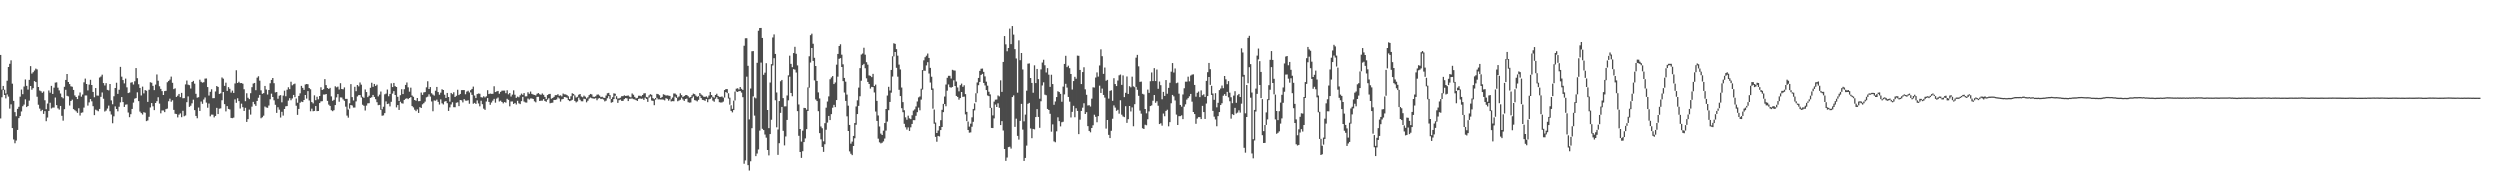 <?xml version="1.0" encoding="UTF-8"?>
<svg xmlns="http://www.w3.org/2000/svg" width="1920" height="150">
  <path d="M0 42.191h1v48.815H0zM1 68.838h1v5.869H1zM2 65.995h1v3.156H2zM3 68.918h1v4.024H3zM4 71.791h1v3.760H4zM5 62.005h1v10.472H5zM6 51.475h1v22.695H6zM7 48.989h1v34.422H7zM8 46.334h1v33.788H8zM9 64.251h1v34.117H9zM10 77.485h1v29.636H10zM11 86.113h1v23.917H11zM12 89.305h1v18.631H12zM13 83.635h1v16.152H13zM14 82.030h1v8.672H14zM15 74.246h1v14.886H15zM16 68.766h1v16.829H16zM17 72.321h1v9.275H17zM18 66.446h1v13.907H18zM19 61.040h1v15.228H19zM20 65.933h1v16.290H20zM21 68.829h1v12.590H21zM22 61.353h1v15.911H22zM23 50.814h1v15.247H23zM24 56.510h1v12.398H24zM25 55.474h1v12.200H25zM26 54.152h1v8.098H26zM27 52.696h1v10.343H27zM28 53.319h1v20.983H28zM29 66.814h1v13.643H29zM30 69.525h1v13.881H30zM31 70.078h1v15.274H31zM32 71.262h1v13.119H32zM33 70.237h1v17.219H33zM34 77.026h1v8.337H34zM35 83.877h1v9.225H35zM36 79.497h1v10.761H36zM37 69.461h1v15.716H37zM38 71.161h1v7.760H38zM39 65.926h1v17.354H39zM40 72.133h1v10.487H40zM41 67.321h1v15.289H41zM42 63.434h1v11.456H42zM43 63.247h1v17.471H43zM44 67.353h1v15.824H44zM45 69.432h1v14.741H45zM46 71.821h1v9.513H46zM47 74.610h1v14.301H47zM48 75.495h1v17.184H48zM49 66.657h1v17.210H49zM50 61.402h1v7.572H50zM51 56.839h1v16.720H51zM52 62.994h1v11.058H52zM53 64.568h1v16.478H53zM54 66.306h1v11.244H54zM55 66.637h1v9.889H55zM56 69.047h1v14.778H56zM57 73.267h1v11.349H57zM58 74.500h1v11.016H58zM59 76.091h1v10.607H59zM60 73.432h1v9.728H60zM61 71.035h1v17.706H61zM62 74.263h1v12.358H62zM63 72.594h1v13.731H63zM64 63.234h1v19.427H64zM65 60.377h1v12.919H65zM66 64.520h1v8.810H66zM67 69.438h1v11.673H67zM68 64.968h1v13.651H68zM69 61.299h1v14.783H69zM70 65.257h1v12.571H70zM71 70.600h1v10.945H71zM72 74.721h1v13.716H72zM73 67.654h1v16.567H73zM74 73.364h1v11.466H74zM75 73.465h1v11.985H75zM76 59.537h1v24.128H76zM77 58.799h1v15.569H77zM78 57.347h1v13.667H78zM79 63.794h1v12.011H79zM80 65.633h1v20.046H80zM81 63.871h1v21.076H81zM82 69.024h1v14.346H82zM83 69.422h1v11.696H83zM84 64.521h1v20.926H84zM85 77.105h1v10.834H85zM86 80.080h1v14.573H86zM87 73.946h1v15.379H87zM88 67.581h1v14.154H88zM89 63.524h1v20.207H89zM90 72.107h1v13.386H90zM91 68.904h1v13.045H91zM92 51.341h1v27.294H92zM93 58.881h1v15.643H93zM94 61.505h1v16.872H94zM95 64.035h1v18.090H95zM96 60.364h1v20.021H96zM97 67.084h1v13.106H97zM98 71.482h1v14.945H98zM99 71.017h1v18.979H99zM100 63.477h1v24.247H100zM101 63.154h1v20.514H101zM102 64.912h1v13.888H102zM103 62.411h1v13.354H103zM104 52.293h1v23.007H104zM105 60.079h1v10.813H105zM106 64.740h1v12.909H106zM107 67.556h1v18.157H107zM108 73.318h1v13.582H108zM109 66.514h1v21.434H109zM110 71.725h1v14.454H110zM111 69.155h1v17.420H111zM112 69.690h1v23.318H112zM113 78.218h1v14.286H113zM114 68.903h1v20.822H114zM115 63.190h1v19.341H115zM116 63.543h1v15.597H116zM117 65.942h1v15.735H117zM118 69.215h1v15.379H118zM119 64.980h1v14.138H119zM120 57.213h1v20.497H120zM121 62.025h1v12.690H121zM122 66.254h1v13.287H122zM123 68.275h1v18.757H123zM124 69.991h1v14.856H124zM125 72.937h1v11.913H125zM126 69.922h1v16.200H126zM127 69.756h1v14.044H127zM128 63.185h1v20.203H128zM129 62.170h1v15.605H129zM130 61.153h1v14.644H130zM131 58.855h1v19.285H131zM132 63.615h1v13.383H132zM133 68.463h1v15.909H133zM134 67.814h1v19.531H134zM135 74.459h1v13.135H135zM136 73.488h1v16.669H136zM137 72.136h1v15.907H137zM138 74.592h1v12.489H138zM139 71.343h1v18.680H139zM140 75.450h1v9.646H140zM141 75.341h1v13.955H141zM142 64.801h1v23.895H142zM143 61.848h1v16.666H143zM144 65.013h1v9.002H144zM145 65.453h1v16.624H145zM146 67.979h1v13.248H146zM147 62.957h1v16.408H147zM148 62.121h1v14.436H148zM149 64.280h1v20.319H149zM150 72.064h1v16.992H150zM151 75.012h1v15.829H151zM152 74.655h1v7.947H152zM153 61.208h1v23.981H153zM154 62.828h1v15.145H154zM155 63.472h1v16.252H155zM156 63.130h1v13.333H156zM157 60.352h1v14.484H157zM158 60.277h1v18.522H158zM159 66.857h1v15.905H159zM160 73.369h1v6.141H160zM161 70.480h1v18.856H161zM162 68.534h1v19.473H162zM163 75.442h1v12.603H163zM164 75.346h1v14.825H164zM165 70.254h1v18.776H165zM166 66.032h1v16.788H166zM167 66.775h1v20.813H167zM168 72.128h1v11.333H168zM169 71.697h1v11.536H169zM170 59.496h1v17.520H170zM171 60.408h1v10.273H171zM172 65.931h1v14.054H172zM173 63.485h1v22.065H173zM174 69.779h1v11.724H174zM175 66.932h1v16.718H175zM176 68.204h1v15.874H176zM177 71.129h1v19.457H177zM178 69.600h1v21.179H178zM179 71.390h1v18.942H179zM180 64.081h1v12.249H180zM181 53.953h1v25.011H181zM182 63.748h1v11.709H182zM183 62.791h1v14.888H183zM184 63.869h1v19.468H184zM185 63.727h1v15.879H185zM186 64.283h1v18.053H186zM187 68.552h1v16.655H187zM188 77.715h1v5.075H188zM189 71.634h1v22.028H189zM190 75.069h1v16.434H190zM191 76.123h1v8.055H191zM192 71.568h1v16.441H192zM193 66.973h1v14.938H193zM194 64.149h1v14.098H194zM195 63.671h1v16.343H195zM196 69.283h1v12.041H196zM197 59.662h1v17.880H197zM198 58.553h1v16.511H198zM199 61.934h1v10.988H199zM200 69.375h1v21.440H200zM201 72.052h1v18.008H201zM202 71.550h1v17.273H202zM203 66.016h1v15.828H203zM204 68.763h1v13.768H204zM205 72.622h1v10.187H205zM206 69.144h1v11.908H206zM207 63.940h1v12.273H207zM208 61.404h1v10.554H208zM209 59.900h1v14.587H209zM210 63.905h1v13.161H210zM211 70.956h1v9.523H211zM212 70.677h1v15.987H212zM213 75.806h1v6.597H213zM214 73.484h1v10.750H214zM215 73.045h1v17.228H215zM216 78.582h1v7.268H216zM217 73.418h1v15.375H217zM218 69.654h1v14.060H218zM219 73.934h1v7.708H219zM220 68.895h1v12.580H220zM221 67.021h1v10.245H221zM222 68.453h1v6.982H222zM223 62.766h1v14.221H223zM224 65.531h1v10.082H224zM225 64.719h1v8.206H225zM226 64.229h1v10.423H226zM227 75.638h1v5.541H227zM228 78.883h1v9.350H228zM229 73.662h1v9.977H229zM230 71.671h1v7.243H230zM231 65.946h1v12.082H231zM232 67.484h1v10.889H232zM233 69.024h1v7.756H233zM234 64.850h1v8.105H234zM235 64.516h1v11.185H235zM236 64.714h1v5.292H236zM237 67.613h1v9.569H237zM238 68.564h1v16.913H238zM239 78.400h1v5.037H239zM240 79.434h1v6.039H240zM241 73.225h1v11.956H241zM242 76.937h1v4.524H242zM243 74.313h1v11.051H243zM244 76.311h1v8.924H244zM245 73.727h1v5.450H245zM246 67.033h1v10.821H246zM247 69.112h1v8.599H247zM248 68.496h1v4.117H248zM249 60.768h1v11.883H249zM250 65.361h1v6.834H250zM251 67.582h1v9.886H251zM252 68.361h1v11.965H252zM253 67.491h1v13.856H253zM254 74.017h1v10.657H254zM255 77.435h1v7.990H255zM256 76.640h1v7.968H256zM257 66.259h1v14.412H257zM258 67.088h1v7.735H258zM259 66.519h1v5.733H259zM260 68.751h1v9.366H260zM261 63.892h1v10.909H261zM262 68.343h1v6.544H262zM263 68.598h1v7.755H263zM264 67.098h1v10.302H264zM265 75.930h1v5.988H265zM266 75.909h1v12.861H266zM267 84.142h1v6.246H267zM268 79.378h1v4.016H268zM269 64.610h1v16.021H269zM270 74.576h1v6.489H270zM271 77.154h1v5.495H271zM272 66.641h1v15.928H272zM273 70.032h1v7.827H273zM274 65.277h1v8.806H274zM275 66.375h1v6.676H275zM276 63.354h1v9.680H276zM277 65.022h1v9.901H277zM278 74.275h1v6.151H278zM279 75.127h1v6.119H279zM280 68.705h1v16.178H280zM281 70.724h1v10.354H281zM282 74.590h1v4.789H282zM283 73.477h1v5.761H283zM284 67.438h1v7.776H284zM285 63.549h1v11.158H285zM286 66.678h1v6.215H286zM287 64.483h1v9.941H287zM288 66.016h1v10.178H288zM289 65.017h1v13.487H289zM290 74.035h1v6.737H290zM291 72.636h1v7.901H291zM292 70.281h1v14.044H292zM293 83.934h1v4.970H293zM294 81.975h1v6.645H294zM295 72.442h1v14.440H295zM296 71.862h1v6.026H296zM297 68.779h1v11.162H297zM298 73.954h1v5.599H298zM299 72.125h1v9.589H299zM300 63.988h1v14.200H300zM301 66.844h1v5.047H301zM302 63.699h1v6.285H302zM303 66.191h1v6.746H303zM304 66.798h1v15.661H304zM305 74.360h1v6.333H305zM306 77.570h1v6.845H306zM307 73.114h1v5.024H307zM308 68.480h1v10.808H308zM309 72.237h1v7.324H309zM310 68.490h1v8.265H310zM311 65.244h1v10.632H311zM312 63.329h1v12.157H312zM313 67.047h1v9.063H313zM314 70.393h1v4.876H314zM315 67.343h1v7.267H315zM316 73.355h1v8.087H316zM317 74.366h1v8.117H317zM318 76.782h1v7.494H318zM319 77.385h1v7.976H319zM320 75.269h1v8.767H320zM321 77.715h1v9.020H321zM322 77.608h1v4.673H322zM323 71.091h1v11.878H323zM324 72.882h1v7.253H324zM325 70.944h1v8.326H325zM326 70.688h1v7.327H326zM327 67.046h1v7.723H327zM328 62.416h1v11.821H328zM329 68.348h1v4.102H329zM330 66.871h1v7.343H330zM331 71.631h1v6.275H331zM332 72.657h1v12.770H332zM333 73.427h1v3.705H333zM334 69.695h1v7.653H334zM335 66.790h1v9.692H335zM336 70.707h1v7.527H336zM337 72.767h1v7.503H337zM338 71.184h1v5.148H338zM339 68.561h1v10.810H339zM340 69.121h1v11.102H340zM341 72.763h1v5.245H341zM342 75.190h1v2.434H342zM343 71.357h1v7.910H343zM344 74.482h1v10.698H344zM345 78.102h1v4.365H345zM346 71.355h1v8.876H346zM347 72.322h1v6.200H347zM348 70.854h1v11.486H348zM349 74.506h1v7.890H349zM350 73.570h1v5.348H350zM351 68.922h1v9.671H351zM352 73.026h1v8.489H352zM353 72.165h1v4.642H353zM354 69.243h1v7.794H354zM355 69.171h1v9.476H355zM356 69.150h1v6.966H356zM357 72.390h1v4.882H357zM358 70.347h1v7.032H358zM359 69.661h1v7.339H359zM360 71.036h1v8.636H360zM361 69.276h1v1.679H361zM362 68.316h1v4.524H362zM363 66.527h1v13.135H363zM364 73.359h1v5.645H364zM365 75.310h1v4.527H365zM366 72.250h1v4.838H366zM367 71.804h1v7.674H367zM368 71.991h1v9.681H368zM369 74.674h1v2.668H369zM370 74.917h1v5.110H370zM371 73.930h1v9.519H371zM372 74.782h1v9.596H372zM373 73.982h1v3.969H373zM374 69.280h1v6.049H374zM375 72.224h1v6.066H375zM376 71.813h1v8.667H376zM377 72.115h1v6.645H377zM378 72.029h1v5.297H378zM379 66.262h1v9.666H379zM380 70.721h1v8.151H380zM381 70.203h1v5.504H381zM382 69.839h1v5.086H382zM383 72.013h1v5.911H383zM384 70.529h1v6.782H384zM385 69.623h1v8.726H385zM386 69.561h1v9.827H386zM387 69.582h1v8.830H387zM388 71.564h1v7.300H388zM389 69.341h1v6.513H389zM390 72.456h1v4.244H390zM391 71.424h1v10.247H391zM392 74.150h1v3.833H392zM393 72.631h1v5.300H393zM394 69.393h1v10.467H394zM395 72.731h1v6.298H395zM396 75.157h1v5.114H396zM397 74.194h1v3.224H397zM398 74.687h1v4.659H398zM399 73.197h1v6.799H399zM400 71.888h1v5.795H400zM401 72.830h1v1.580H401zM402 71.472h1v6.571H402zM403 74.058h1v4.615H403zM404 73.971h1v4.810H404zM405 70.856h1v4.832H405zM406 72.055h1v4.373H406zM407 70.306h1v5.327H407zM408 72.084h1v3.551H408zM409 72.621h1v3.425H409zM410 72.892h1v4.922H410zM411 73.337h1v5.234H411zM412 71.992h1v2.407H412zM413 71.480h1v2.855H413zM414 72.378h1v5.168H414zM415 72.806h1v4.526H415zM416 71.788h1v5.519H416zM417 72.799h1v3.360H417zM418 74.428h1v3.122H418zM419 76.089h1v2.083H419zM420 73.025h1v3.538H420zM421 72.288h1v3.162H421zM422 72.082h1v7.209H422zM423 75.802h1v3.199H423zM424 75.231h1v3.634H424zM425 74.376h1v2.373H425zM426 73.047h1v3.712H426zM427 73.080h1v3.318H427zM428 72.364h1v2.413H428zM429 73.599h1v2.067H429zM430 73.220h1v4.803H430zM431 74.009h1v2.283H431zM432 71.827h1v4.158H432zM433 72.442h1v2.056H433zM434 72.493h1v2.185H434zM435 73.078h1v2.008H435zM436 73.984h1v2.941H436zM437 76.007h1v1.658H437zM438 73.912h1v3.359H438zM439 71.647h1v4.997H439zM440 72.158h1v1.281H440zM441 73.277h1v4.254H441zM442 74.915h1v3.748H442zM443 74.350h1v3.600H443zM444 72.750h1v2.235H444zM445 72.199h1v4.406H445zM446 74.123h1v3.640H446zM447 74.677h1v3.147H447zM448 73.400h1v2.378H448zM449 74.257h1v1.874H449zM450 75.618h1v2.983H450zM451 74.762h1v2.624H451zM452 73.078h1v2.585H452zM453 72.157h1v2.749H453zM454 72.505h1v2.903H454zM455 74.301h1v1.363H455zM456 74.385h1v1.416H456zM457 73.921h1v1.502H457zM458 72.701h1v4.301H458zM459 72.569h1v3.095H459zM460 73.431h1v1.875H460zM461 74.601h1v1.503H461zM462 74.278h1v1.529H462zM463 74.996h1v1.455H463zM464 75.234h1v2.664H464zM465 73.368h1v3.949H465zM466 71.653h1v3.814H466zM467 71.304h1v2.504H467zM468 73.049h1v2.896H468zM469 76.043h1v2.816H469zM470 74.681h1v3.735H470zM471 71.658h1v4.418H471zM472 72.002h1v1.519H472zM473 73.882h1v2.325H473zM474 75.662h1v3.330H474zM475 75.500h1v1.463H475zM476 75.052h1v1.418H476zM477 73.891h1v3.620H477zM478 73.850h1v3.626H478zM479 73.208h1v2.936H479zM480 73.660h1v1.660H480zM481 73.507h1v2.089H481zM482 73.319h1v4.309H482zM483 74.219h1v1.651H483zM484 74.772h1v1.000H484zM485 71.766h1v3.874H485zM486 72.765h1v3.439H486zM487 74.376h1v2.010H487zM488 75.564h1v1.351H488zM489 75.145h1v2.374H489zM490 73.524h1v2.418H490zM491 73.511h1v2.037H491zM492 74.008h1v1.916H492zM493 72.938h1v2.741H493zM494 71.708h1v5.038H494zM495 71.581h1v3.416H495zM496 74.421h1v1.560H496zM497 74.797h1v3.434H497zM498 73.274h1v1.753H498zM499 72.370h1v1.714H499zM500 72.818h1v4.401H500zM501 75.358h1v2.109H501zM502 76.128h1v4.641H502zM503 75.273h1v1.246H503zM504 72.075h1v3.104H504zM505 72.326h1v3.990H505zM506 73.162h1v3.128H506zM507 75.239h1v1.202H507zM508 74.457h1v1.938H508zM509 72.415h1v4.143H509zM510 72.828h1v4.286H510zM511 73.343h1v2.090H511zM512 73.213h1v2.705H512zM513 73.414h1v3.916H513zM514 73.655h1v2.562H514zM515 76.214h1v1.708H515zM516 74.901h1v2.764H516zM517 71.796h1v5.974H517zM518 71.821h1v2.403H518zM519 72.760h1v2.476H519zM520 74.858h1v2.913H520zM521 74.068h1v3.148H521zM522 71.687h1v4.901H522zM523 73.053h1v1.970H523zM524 74.472h1v1.931H524zM525 73.796h1v3.717H525zM526 73.068h1v2.972H526zM527 72.941h1v2.739H527zM528 73.902h1v4.595H528zM529 74.983h1v3.888H529zM530 74.566h1v4.126H530zM531 73.095h1v2.340H531zM532 71.882h1v2.201H532zM533 72.311h1v4.572H533zM534 73.493h1v3.707H534zM535 74.368h1v3.495H535zM536 73.848h1v2.848H536zM537 71.414h1v2.238H537zM538 72.581h1v2.753H538zM539 73.342h1v3.333H539zM540 74.305h1v2.621H540zM541 74.413h1v3.059H541zM542 73.983h1v2.025H542zM543 74.952h1v3.552H543zM544 73.370h1v2.897H544zM545 70.669h1v5.200H545zM546 72.979h1v1.832H546zM547 74.365h1v2.897H547zM548 74.991h1v3.165H548zM549 72.941h1v2.863H549zM550 71.974h1v2.634H550zM551 73.652h1v2.498H551zM552 74.394h1v4.075H552zM553 74.388h1v4.356H553zM554 74.098h1v4.592H554zM555 74.940h1v3.067H555zM556 69.164h1v5.762H556zM557 68.389h1v2.335H557zM558 68.473h1v3.057H558zM559 71.632h1v4.027H559zM560 75.026h1v5.367H560zM561 80.833h1v4.385H561zM562 83.618h1v2.682H562zM563 77.290h1v7.243H563zM564 70.373h1v6.804H564zM565 68.088h1v2.134H565zM566 67.806h1v2.853H566zM567 68.699h1v1.315H567zM568 66.838h1v3.077H568zM569 68.190h1v2.922H569zM570 69.047h1v5.623H570zM571 35.127h1v90.640H571zM572 29.393h1v93.777H572zM573 29.314h1v29.573H573zM574 50.525h1v76.276H574zM575 91.695h1v39.249H575zM576 67.990h1v55.849H576zM577 39.359h1v59.090H577zM578 39.220h1v34.807H578zM579 74.792h1v13.985H579zM580 75.495h1v44.409H580zM581 48.221h1v69.696H581zM582 23.592h1v91.205H582zM583 21.516h1v78.768H583zM584 21.449h1v26.649H584zM585 29.115h1v69.790H585zM586 57.468h1v42.416H586zM587 55.828h1v47.490H587zM588 48.512h1v57.234H588zM589 84.503h1v30.679H589zM590 98.403h1v20.937H590zM591 63.387h1v39.562H591zM592 49.263h1v42.689H592zM593 28.797h1v21.497H593zM594 26.417h1v18.301H594zM595 41.416h1v35.609H595zM596 71.006h1v26.801H596zM597 99.434h1v19.498H597zM598 77.625h1v32.334H598zM599 62.433h1v24.256H599zM600 61.371h1v20.771H600zM601 75.347h1v25.110H601zM602 81.698h1v29.991H602zM603 81.641h1v23.161H603zM604 73.329h1v18.770H604zM605 57.833h1v19.224H605zM606 42.750h1v16.119H606zM607 49.060h1v22.368H607zM608 51.631h1v22.307H608zM609 40.745h1v12.329H609zM610 35.919h1v17.570H610zM611 41.332h1v14.365H611zM612 50.217h1v35.153H612zM613 80.254h1v24.052H613zM614 99.092h1v17.636H614zM615 108.742h1v12.488H615zM616 100.356h1v15.767H616zM617 82.822h1v26.282H617zM618 82.988h1v23.316H618zM619 84.248h1v14.924H619zM620 67.121h1v18.106H620zM621 43.229h1v24.074H621zM622 27.012h1v20.991H622zM623 25.858h1v11.007H623zM624 33.609h1v13.193H624zM625 44.402h1v17.360H625zM626 50.698h1v25.670H626zM627 62.178h1v15.425H627zM628 70.965h1v14.420H628zM629 75.631h1v26.615H629zM630 97.143h1v9.864H630zM631 98.496h1v14.330H631zM632 108.523h1v8.115H632zM633 94.633h1v16.180H633zM634 82.698h1v16.929H634zM635 77.969h1v16.203H635zM636 74.044h1v15.016H636zM637 60.884h1v31.349H637zM638 59.487h1v28.157H638zM639 58.417h1v24.304H639zM640 64.550h1v16.012H640zM641 63.312h1v18.963H641zM642 49.670h1v27.169H642zM643 41.424h1v17.448H643zM644 35.351h1v9.824H644zM645 33.980h1v10.644H645zM646 41.992h1v9.464H646zM647 49.416h1v12.919H647zM648 59.852h1v11.209H648zM649 62.745h1v14.764H649zM650 72.647h1v16.674H650zM651 81.132h1v19.485H651zM652 95.964h1v20.330H652zM653 110.315h1v7.752H653zM654 108.770h1v10.388H654zM655 104.397h1v7.756H655zM656 94.507h1v11.687H656zM657 81.786h1v14.014H657zM658 77.044h1v10.561H658zM659 67.253h1v14.060H659zM660 52.338h1v21.588H660zM661 41.870h1v20.143H661zM662 41.095h1v8.906H662zM663 36.649h1v12.376H663zM664 42.007h1v10.404H664zM665 47.783h1v12.364H665zM666 49.646h1v13.254H666zM667 57.921h1v6.604H667zM668 58.257h1v9.783H668zM669 59.236h1v7.479H669zM670 56.749h1v10.150H670zM671 66.077h1v4.928H671zM672 64.994h1v20.638H672zM673 77.488h1v15.398H673zM674 88.659h1v17.815H674zM675 97.109h1v12.225H675zM676 102.630h1v7.492H676zM677 103.658h1v5.974H677zM678 100.371h1v8.242H678zM679 94.510h1v11.905H679zM680 83.696h1v16.624H680zM681 73.355h1v20.043H681zM682 66.683h1v17.952H682zM683 69.541h1v8.749H683zM684 53.712h1v17.434H684zM685 43.195h1v15.575H685zM686 33.227h1v10.101H686zM687 33.701h1v6.242H687zM688 37.710h1v14.353H688zM689 42.757h1v16.111H689zM690 49.625h1v19.366H690zM691 53.358h1v20.398H691zM692 67.221h1v15.892H692zM693 78.423h1v7.769H693zM694 84.674h1v10.396H694zM695 90.088h1v7.654H695zM696 91.978h1v7.555H696zM697 88.852h1v8.995H697zM698 90.862h1v9.700H698zM699 91.499h1v6.294H699zM700 88.544h1v6.629H700zM701 84.926h1v7.342H701zM702 84.015h1v8.312H702zM703 81.743h1v7.168H703zM704 77.924h1v8.244H704zM705 74.824h1v7.819H705zM706 74.080h1v10.642H706zM707 68.134h1v8.374H707zM708 53.821h1v14.936H708zM709 46.360h1v7.853H709zM710 43.919h1v10.466H710zM711 42.761h1v7.468H711zM712 41.112h1v6.671H712zM713 44.478h1v11.984H713zM714 52.108h1v11.276H714zM715 58.919h1v10.079H715zM716 67.943h1v15.535H716zM717 84.124h1v10.913H717zM718 94.119h1v10.999H718zM719 102.130h1v6.708H719zM720 100.258h1v4.150H720zM721 96.839h1v7.966H721zM722 92.328h1v7.583H722zM723 84.315h1v13.246H723zM724 79.751h1v6.386H724zM725 74.129h1v5.782H725zM726 64.928h1v16.687H726zM727 59.731h1v9.884H727zM728 58.236h1v6.611H728zM729 58.229h1v8.735H729zM730 60.327h1v7.001H730zM731 53.632h1v13.129H731zM732 54.077h1v7.642H732zM733 54.228h1v11.797H733zM734 62.637h1v11.020H734zM735 67.167h1v7.284H735zM736 70.166h1v6.366H736zM737 65.413h1v9.905H737zM738 64.231h1v6.408H738zM739 66.663h1v7.724H739zM740 65.470h1v8.699H740zM741 72.283h1v15.579H741zM742 85.914h1v7.102H742zM743 93.361h1v6.461H743zM744 97.245h1v4.669H744zM745 94.997h1v6.665H745zM746 90.105h1v7.232H746zM747 83.649h1v9.898H747zM748 79.421h1v5.360H748zM749 71.641h1v6.870H749zM750 63.317h1v8.335H750zM751 59.866h1v5.551H751zM752 54.410h1v8.528H752zM753 52.765h1v4.793H753zM754 52.626h1v4.116H754zM755 55.182h1v8.525H755zM756 58.664h1v6.975H756zM757 62.713h1v6.453H757zM758 65.805h1v7.512H758zM759 70.457h1v3.365H759zM760 72.516h1v10.356H760zM761 82.794h1v15.459H761zM762 88.648h1v9.688H762zM763 78.020h1v12.926H763zM764 76.558h1v3.718H764zM765 76.433h1v5.749H765zM766 73.320h1v6.037H766zM767 74.045h1v8.746H767zM768 61.693h1v34.348H768zM769 70.562h1v22.473H769zM770 47.566h1v52.684H770zM771 27.682h1v86.767H771zM772 34.064h1v89.457H772zM773 39.371h1v81.640H773zM774 36.841h1v76.180H774zM775 21.960h1v90.717H775zM776 33.883h1v80.250H776zM777 20.043h1v54.487H777zM778 26.583h1v46.661H778zM779 37.711h1v59.745H779zM780 44.885h1v46.245H780zM781 71.185h1v33.154H781zM782 30.986h1v76.228H782zM783 46.223h1v46.602H783zM784 40.708h1v39.076H784zM785 53.368h1v46.172H785zM786 93.175h1v30.429H786zM787 88.026h1v33.248H787zM788 69.631h1v42.208H788zM789 48.888h1v30.856H789zM790 48.690h1v30.295H790zM791 59.911h1v38.742H791zM792 63.717h1v42.421H792zM793 71.206h1v27.835H793zM794 50.179h1v49.200H794zM795 63.787h1v26.142H795zM796 52.935h1v30.902H796zM797 60.778h1v29.015H797zM798 75.846h1v22.298H798zM799 53.305h1v24.475H799zM800 48.048h1v17.613H800zM801 45.863h1v17.354H801zM802 50.129h1v22.553H802zM803 55.656h1v17.492H803zM804 52.315h1v31.343H804zM805 57.332h1v27.161H805zM806 66.738h1v20.666H806zM807 57.405h1v43.722H807zM808 64.539h1v31.011H808zM809 80.476h1v28.139H809zM810 77.916h1v31.345H810zM811 74.565h1v26.307H811zM812 70.081h1v20.016H812zM813 70.729h1v22.308H813zM814 72.085h1v24.972H814zM815 78.126h1v15.795H815zM816 66.509h1v26.959H816zM817 49.115h1v23.370H817zM818 42.862h1v21.474H818zM819 51.578h1v15.713H819zM820 50.439h1v23.987H820zM821 52.355h1v25.700H821zM822 56.811h1v33.418H822zM823 68.761h1v17.128H823zM824 62.237h1v18.999H824zM825 59.004h1v31.045H825zM826 60.466h1v22.675H826zM827 42.687h1v42.528H827zM828 42.851h1v60.159H828zM829 53.734h1v38.151H829zM830 64.568h1v20.608H830zM831 55.369h1v27.298H831zM832 51.658h1v27.661H832zM833 68.597h1v18.936H833zM834 72.809h1v13.370H834zM835 80.988h1v15.893H835zM836 80.793h1v19.744H836zM837 81.840h1v19.815H837zM838 75.790h1v22.496H838zM839 67.047h1v29.167H839zM840 67.201h1v20.899H840zM841 59.571h1v30.108H841zM842 55.625h1v38.289H842zM843 58.812h1v30.384H843zM844 50.272h1v15.529H844zM845 37.901h1v33.497H845zM846 43.140h1v24.896H846zM847 56.705h1v16.190H847zM848 51.859h1v23.105H848zM849 62.025h1v36.720H849zM850 61.329h1v30.848H850zM851 75.744h1v27.812H851zM852 69.810h1v36.224H852zM853 69.331h1v31.116H853zM854 77.417h1v13.779H854zM855 60.075h1v20.862H855zM856 64.574h1v18.055H856zM857 66.114h1v18.983H857zM858 61.825h1v22.508H858zM859 57.858h1v29.422H859zM860 57.244h1v19.750H860zM861 65.176h1v22.872H861zM862 57.919h1v31.508H862zM863 74.584h1v15.371H863zM864 71.270h1v10.315H864zM865 58.747h1v35.633H865zM866 72.138h1v19.407H866zM867 66.224h1v15.182H867zM868 67.066h1v18.557H868zM869 58.899h1v23.597H869zM870 66.330h1v30.624H870zM871 66.957h1v13.075H871zM872 44.312h1v22.384H872zM873 42.157h1v26.802H873zM874 50.955h1v22.638H874zM875 62.874h1v22.069H875zM876 62.683h1v24.612H876zM877 72.038h1v26.477H877zM878 72.560h1v26.492H878zM879 83.706h1v12.081H879zM880 87.015h1v9.197H880zM881 68.794h1v22.786H881zM882 71.311h1v14.246H882zM883 62.400h1v19.046H883zM884 55.649h1v25.288H884zM885 62.235h1v15.115H885zM886 52.348h1v20.638H886zM887 62.241h1v16.702H887zM888 53.403h1v24.379H888zM889 68.199h1v12.991H889zM890 62.625h1v32.660H890zM891 65.443h1v29.249H891zM892 76.219h1v20.276H892zM893 70.565h1v16.616H893zM894 73.661h1v15.647H894zM895 61.479h1v23.697H895zM896 71.996h1v12.298H896zM897 67.490h1v29.556H897zM898 63.519h1v30.269H898zM899 55.046h1v24.258H899zM900 48.414h1v24.490H900zM901 55.713h1v18.311H901zM902 52.599h1v24.570H902zM903 63.907h1v24.102H903zM904 63.450h1v32.569H904zM905 71.933h1v17.300H905zM906 80.588h1v8.608H906zM907 81.899h1v6.652H907zM908 72.546h1v18.958H908zM909 67.808h1v14.117H909zM910 62.745h1v17.395H910zM911 62.714h1v13.768H911zM912 58.883h1v16.482H912zM913 62.456h1v11.526H913zM914 58.000h1v14.128H914zM915 57.287h1v20.795H915zM916 57.078h1v28.916H916zM917 65.205h1v22.418H917zM918 74.226h1v20.848H918zM919 71.280h1v19.801H919zM920 70.308h1v19.625H920zM921 74.619h1v15.329H921zM922 69.421h1v22.019H922zM923 73.165h1v8.131H923zM924 72.423h1v13.652H924zM925 74.457h1v16.866H925zM926 62.125h1v17.366H926zM927 55.424h1v18.330H927zM928 48.353h1v10.792H928zM929 53.164h1v12.026H929zM930 65.907h1v6.997H930zM931 71.846h1v13.295H931zM932 76.633h1v12.951H932zM933 71.585h1v20.184H933zM934 82.434h1v14.551H934zM935 78.947h1v10.222H935zM936 69.214h1v16.869H936zM937 67.987h1v12.679H937zM938 65.679h1v13.621H938zM939 67.758h1v5.762H939zM940 58.386h1v13.928H940zM941 60.937h1v12.747H941zM942 64.662h1v5.885H942zM943 62.286h1v12.490H943zM944 71.157h1v6.631H944zM945 74.717h1v16.429H945zM946 79.255h1v8.474H946zM947 73.420h1v14.945H947zM948 70.039h1v12.797H948zM949 78.953h1v8.178H949zM950 73.166h1v13.319H950zM951 72.160h1v12.568H951zM952 74.514h1v11.981H952zM953 37.142h1v42.458H953zM954 40.300h1v18.601H954zM955 57.494h1v56.019H955zM956 87.034h1v30.206H956zM957 65.302h1v24.544H957zM958 29.101h1v34.848H958zM959 27.472h1v24.154H959zM960 49.231h1v25.796H960zM961 71.055h1v46.809H961zM962 106.928h1v14.657H962zM963 84.451h1v23.422H963zM964 68.057h1v17.626H964zM965 42.705h1v29.380H965zM966 37.273h1v8.342H966zM967 46.947h1v18.326H967zM968 55.245h1v20.115H968zM969 76.153h1v27.672H969zM970 100.733h1v9.066H970zM971 95.997h1v13.748H971zM972 86.333h1v9.620H972zM973 76.169h1v15.512H973zM974 65.430h1v11.479H974zM975 45.906h1v23.010H975zM976 39.196h1v12.366H976zM977 46.044h1v17.686H977zM978 60.539h1v11.927H978zM979 72.644h1v19.062H979zM980 85.266h1v17.509H980zM981 92.286h1v9.698H981zM982 85.393h1v15.468H982zM983 78.820h1v16.124H983zM984 72.800h1v18.141H984zM985 67.167h1v11.786H985zM986 48.762h1v21.694H986zM987 43.423h1v13.873H987zM988 43.020h1v14.178H988zM989 50.103h1v10.307H989zM990 47.580h1v15.906H990zM991 53.619h1v6.499H991zM992 58.140h1v13.456H992zM993 63.597h1v19.501H993zM994 79.769h1v14.715H994zM995 91.722h1v19.090H995zM996 103.883h1v7.911H996zM997 99.345h1v11.979H997zM998 89.721h1v12.057H998zM999 86.978h1v12.178H999zM1000 87.237h1v13.770H1000zM1001 74.476h1v21.524H1001zM1002 63.018h1v12.215H1002zM1003 44.710h1v19.701H1003zM1004 36.052h1v11.770H1004zM1005 37.948h1v5.598H1005zM1006 38.966h1v13.389H1006zM1007 47.336h1v13.284H1007zM1008 59.115h1v9.105H1008zM1009 57.440h1v9.247H1009zM1010 54.236h1v14.329H1010zM1011 61.069h1v13.694H1011zM1012 73.383h1v12.827H1012zM1013 85.843h1v20.878H1013zM1014 106.636h1v12.412H1014zM1015 111.924h1v6.577H1015zM1016 105.685h1v5.367H1016zM1017 91.158h1v15.529H1017zM1018 79.376h1v15.545H1018zM1019 76.219h1v9.255H1019zM1020 65.663h1v19.820H1020zM1021 53.330h1v20.455H1021zM1022 44.295h1v16.806H1022zM1023 38.736h1v8.938H1023zM1024 34.405h1v8.257H1024zM1025 35.616h1v8.554H1025zM1026 42.694h1v8.380H1026zM1027 51.925h1v16.946H1027zM1028 66.430h1v8.671H1028zM1029 72.642h1v4.378H1029zM1030 73.686h1v10.073H1030zM1031 78.312h1v16.932H1031zM1032 87.227h1v13.189H1032zM1033 95.945h1v6.024H1033zM1034 98.617h1v13.481H1034zM1035 105.694h1v4.512H1035zM1036 94.238h1v14.747H1036zM1037 83.311h1v11.623H1037zM1038 81.971h1v5.899H1038zM1039 76.407h1v6.836H1039zM1040 71.146h1v8.534H1040zM1041 70.243h1v11.416H1041zM1042 64.754h1v11.301H1042zM1043 63.886h1v9.521H1043zM1044 54.865h1v12.791H1044zM1045 41.962h1v12.748H1045zM1046 36.902h1v11.151H1046zM1047 40.257h1v7.167H1047zM1048 42.226h1v8.370H1048zM1049 46.347h1v10.065H1049zM1050 53.270h1v10.627H1050zM1051 61.023h1v11.558H1051zM1052 65.476h1v12.102H1052zM1053 67.113h1v18.166H1053zM1054 82.421h1v20.217H1054zM1055 103.756h1v9.368H1055zM1056 112.031h1v7.808H1056zM1057 105.853h1v7.335H1057zM1058 98.392h1v9.065H1058zM1059 91.849h1v12.525H1059zM1060 89.812h1v5.574H1060zM1061 83.996h1v7.777H1061zM1062 83.812h1v6.433H1062zM1063 74.086h1v13.058H1063zM1064 53.669h1v19.842H1064zM1065 36.846h1v15.670H1065zM1066 32.531h1v8.494H1066zM1067 32.973h1v9.207H1067zM1068 39.870h1v13.722H1068zM1069 47.722h1v11.473H1069zM1070 52.221h1v11.626H1070zM1071 61.018h1v3.796H1071zM1072 62.797h1v4.987H1072zM1073 65.109h1v4.067H1073zM1074 69.018h1v13.208H1074zM1075 82.159h1v9.243H1075zM1076 83.127h1v9.061H1076zM1077 86.912h1v9.108H1077zM1078 96.344h1v4.640H1078zM1079 98.157h1v5.839H1079zM1080 90.301h1v13.316H1080zM1081 90.472h1v7.460H1081zM1082 92.820h1v10.188H1082zM1083 96.107h1v5.807H1083zM1084 85.944h1v11.626H1084zM1085 76.057h1v12.191H1085zM1086 72.626h1v8.425H1086zM1087 55.596h1v18.873H1087zM1088 52.560h1v7.848H1088zM1089 50.067h1v3.971H1089zM1090 50.484h1v3.006H1090zM1091 40.103h1v12.411H1091zM1092 39.148h1v1.938H1092zM1093 40.274h1v14.738H1093zM1094 51.933h1v7.063H1094zM1095 59.740h1v6.541H1095zM1096 65.797h1v10.432H1096zM1097 75.999h1v18.882H1097zM1098 91.404h1v13.246H1098zM1099 103.838h1v4.413H1099zM1100 99.812h1v5.823H1100zM1101 94.885h1v8.357H1101zM1102 93.129h1v5.058H1102zM1103 84.750h1v8.714H1103zM1104 82.591h1v6.921H1104zM1105 77.930h1v8.224H1105zM1106 76.064h1v10.527H1106zM1107 71.599h1v4.433H1107zM1108 59.053h1v12.669H1108zM1109 61.598h1v5.776H1109zM1110 65.292h1v7.280H1110zM1111 66.193h1v5.854H1111zM1112 60.499h1v4.867H1112zM1113 56.861h1v6.557H1113zM1114 57.258h1v1.909H1114zM1115 50.527h1v8.557H1115zM1116 53.859h1v9.567H1116zM1117 62.909h1v8.786H1117zM1118 69.873h1v9.417H1118zM1119 67.351h1v2.053H1119zM1120 66.219h1v2.882H1120zM1121 68.710h1v7.704H1121zM1122 74.420h1v5.951H1122zM1123 78.434h1v9.860H1123zM1124 88.272h1v9.248H1124zM1125 97.469h1v5.957H1125zM1126 100.033h1v3.981H1126zM1127 92.313h1v9.949H1127zM1128 87.127h1v4.986H1128zM1129 79.565h1v9.979H1129zM1130 75.658h1v8.383H1130zM1131 65.401h1v10.900H1131zM1132 58.668h1v9.323H1132zM1133 57.798h1v6.244H1133zM1134 53.465h1v7.704H1134zM1135 51.860h1v3.044H1135zM1136 49.105h1v7.791H1136zM1137 57.064h1v8.920H1137zM1138 64.783h1v5.929H1138zM1139 68.709h1v5.723H1139zM1140 68.474h1v9.836H1140zM1141 74.981h1v5.495H1141zM1142 78.149h1v3.623H1142zM1143 73.340h1v5.768H1143zM1144 73.015h1v12.302H1144zM1145 84.768h1v15.188H1145zM1146 94.899h1v13.682H1146zM1147 90.167h1v6.127H1147zM1148 68.699h1v20.937H1148zM1149 53.418h1v14.715H1149zM1150 49.979h1v7.653H1150zM1151 58.220h1v21.041H1151zM1152 80.147h1v24.769H1152zM1153 99.858h1v6.235H1153zM1154 87.793h1v13.224H1154zM1155 63.621h1v23.496H1155zM1156 45.405h1v17.642H1156zM1157 39.866h1v5.857H1157zM1158 45.304h1v7.441H1158zM1159 52.089h1v17.437H1159zM1160 70.317h1v18.269H1160zM1161 89.271h1v10.792H1161zM1162 79.106h1v16.649H1162zM1163 68.556h1v10.031H1163zM1164 59.703h1v8.230H1164zM1165 57.208h1v6.971H1165zM1166 54.816h1v2.186H1166zM1167 55.394h1v4.212H1167zM1168 60.387h1v19.574H1168zM1169 80.356h1v14.888H1169zM1170 95.755h1v11.092H1170zM1171 102.906h1v7.542H1171zM1172 107.308h1v4.236H1172zM1173 91.900h1v15.222H1173zM1174 73.524h1v17.880H1174zM1175 57.461h1v16.244H1175zM1176 41.135h1v16.090H1176zM1177 38.617h1v2.502H1177zM1178 36.138h1v10.533H1178zM1179 46.773h1v9.456H1179zM1180 56.216h1v7.853H1180zM1181 63.556h1v3.339H1181zM1182 67.265h1v5.926H1182zM1183 73.248h1v14.479H1183zM1184 88.053h1v11.610H1184zM1185 98.940h1v6.493H1185zM1186 102.537h1v2.952H1186zM1187 100.378h1v2.840H1187zM1188 93.555h1v7.952H1188zM1189 89.799h1v6.248H1189zM1190 81.601h1v8.803H1190zM1191 74.471h1v9.173H1191zM1192 64.259h1v9.566H1192zM1193 49.373h1v14.538H1193zM1194 40.726h1v8.808H1194zM1195 39.339h1v2.612H1195zM1196 42.277h1v5.952H1196zM1197 48.525h1v6.264H1197zM1198 53.692h1v8.760H1198zM1199 60.306h1v6.764H1199zM1200 65.883h1v6.203H1200zM1201 70.980h1v4.002H1201zM1202 75.092h1v11.521H1202zM1203 87.019h1v16.268H1203zM1204 103.910h1v9.383H1204zM1205 112.327h1v3.866H1205zM1206 105.119h1v6.696H1206zM1207 96.954h1v7.866H1207zM1208 86.633h1v10.296H1208zM1209 78.494h1v8.223H1209zM1210 72.502h1v6.550H1210zM1211 59.320h1v13.136H1211zM1212 44.767h1v14.194H1212zM1213 34.819h1v9.253H1213zM1214 32.237h1v5.735H1214zM1215 38.145h1v8.138H1215zM1216 46.531h1v7.573H1216zM1217 54.308h1v5.517H1217zM1218 60.249h1v6.546H1218zM1219 67.109h1v7.499H1219zM1220 74.176h1v11.300H1220zM1221 84.952h1v10.395H1221zM1222 95.370h1v7.199H1222zM1223 102.124h1v3.412H1223zM1224 103.447h1v3.706H1224zM1225 101.599h1v4.396H1225zM1226 99.734h1v3.800H1226zM1227 95.754h1v3.795H1227zM1228 88.291h1v7.110H1228zM1229 81.882h1v6.253H1229zM1230 77.215h1v5.154H1230zM1231 70.758h1v7.973H1231zM1232 61.396h1v11.129H1232zM1233 52.176h1v9.422H1233zM1234 46.454h1v5.392H1234zM1235 42.894h1v3.129H1235zM1236 40.281h1v2.388H1236zM1237 41.899h1v3.689H1237zM1238 45.660h1v7.420H1238zM1239 53.216h1v4.765H1239zM1240 58.367h1v4.922H1240zM1241 61.734h1v9.857H1241zM1242 71.554h1v12.519H1242zM1243 84.259h1v14.336H1243zM1244 99.086h1v6.939H1244zM1245 106.036h1v2.069H1245zM1246 105.190h1v2.767H1246zM1247 100.828h1v4.441H1247zM1248 96.687h1v4.004H1248zM1249 94.597h1v2.001H1249zM1250 89.713h1v4.684H1250zM1251 83.520h1v6.711H1251zM1252 77.765h1v6.073H1252zM1253 72.000h1v5.556H1253zM1254 63.454h1v8.454H1254zM1255 55.032h1v8.292H1255zM1256 48.398h1v6.390H1256zM1257 45.751h1v2.558H1257zM1258 45.826h1v2.774H1258zM1259 47.420h1v1.700H1259zM1260 48.518h1v1.603H1260zM1261 50.246h1v4.546H1261zM1262 54.989h1v5.688H1262zM1263 60.833h1v7.106H1263zM1264 68.036h1v6.375H1264zM1265 74.491h1v9.271H1265zM1266 83.925h1v8.729H1266zM1267 92.776h1v4.069H1267zM1268 96.950h1v3.709H1268zM1269 100.788h1v3.532H1269zM1270 103.492h1v1.545H1270zM1271 99.798h1v3.613H1271zM1272 94.460h1v5.163H1272zM1273 88.312h1v5.893H1273zM1274 82.017h1v6.105H1274zM1275 76.460h1v5.564H1275zM1276 71.820h1v4.448H1276zM1277 67.667h1v4.202H1277zM1278 59.652h1v7.701H1278zM1279 52.426h1v6.948H1279zM1280 49.843h1v2.414H1280zM1281 48.990h1v1.305H1281zM1282 49.013h1v1.000H1282zM1283 48.994h1v2.148H1283zM1284 51.273h1v5.713H1284zM1285 57.196h1v6.851H1285zM1286 64.257h1v5.482H1286zM1287 69.923h1v4.374H1287zM1288 74.496h1v7.407H1288zM1289 82.042h1v6.070H1289zM1290 88.211h1v6.919H1290zM1291 95.136h1v4.835H1291zM1292 100.018h1v2.032H1292zM1293 100.340h1v1.984H1293zM1294 96.115h1v4.160H1294zM1295 91.492h1v4.396H1295zM1296 87.955h1v3.535H1296zM1297 83.668h1v4.156H1297zM1298 76.830h1v6.574H1298zM1299 70.245h1v6.410H1299zM1300 62.882h1v7.218H1300zM1301 55.550h1v7.265H1301zM1302 50.058h1v5.375H1302zM1303 48.716h1v1.486H1303zM1304 49.336h1v3.252H1304zM1305 52.653h1v2.484H1305zM1306 55.048h1v2.687H1306zM1307 57.850h1v4.756H1307zM1308 62.936h1v6.909H1308zM1309 69.987h1v5.804H1309zM1310 75.977h1v3.790H1310zM1311 79.860h1v4.894H1311zM1312 84.829h1v7.233H1312zM1313 92.113h1v4.888H1313zM1314 96.307h1v1.001H1314zM1315 94.356h1v3.270H1315zM1316 91.906h1v2.635H1316zM1317 87.730h1v4.065H1317zM1318 85.211h1v2.307H1318zM1319 83.339h1v1.771H1319zM1320 78.842h1v4.251H1320zM1321 71.219h1v7.572H1321zM1322 64.056h1v7.090H1322zM1323 61.134h1v2.844H1323zM1324 58.192h1v3.080H1324zM1325 56.101h1v2.090H1325zM1326 55.494h1v1.898H1326zM1327 56.612h1v4.058H1327zM1328 60.166h1v1.942H1328zM1329 61.926h1v1.932H1329zM1330 64.035h1v4.340H1330zM1331 68.522h1v6.346H1331zM1332 75.082h1v5.222H1332zM1333 80.342h1v3.139H1333zM1334 82.509h1v4.116H1334zM1335 86.660h1v3.179H1335zM1336 89.974h1v1.383H1336zM1337 89.126h1v2.336H1337zM1338 85.685h1v3.331H1338zM1339 83.394h1v2.300H1339zM1340 82.659h1v1.907H1340zM1341 81.311h1v1.294H1341zM1342 78.421h1v2.777H1342zM1343 73.126h1v5.234H1343zM1344 65.847h1v7.199H1344zM1345 63.040h1v2.866H1345zM1346 63.099h1v2.092H1346zM1347 64.503h1v2.430H1347zM1348 65.195h1v1.267H1348zM1349 63.553h1v1.651H1349zM1350 63.761h1v3.072H1350zM1351 66.903h1v2.072H1351zM1352 69.133h1v1.422H1352zM1353 69.760h1v2.160H1353zM1354 71.759h1v4.033H1354zM1355 75.883h1v3.755H1355zM1356 78.546h1v2.406H1356zM1357 78.905h1v2.055H1357zM1358 80.347h1v1.633H1358zM1359 82.114h1v1.237H1359zM1360 82.497h1v1.337H1360zM1361 81.661h1v1.374H1361zM1362 81.510h1v2.164H1362zM1363 82.355h1v1.096H1363zM1364 80.496h1v1.959H1364zM1365 77.594h1v2.791H1365zM1366 74.031h1v3.647H1366zM1367 71.705h1v2.356H1367zM1368 69.785h1v1.913H1368zM1369 69.793h1v1.204H1369zM1370 68.890h1v1.583H1370zM1371 65.256h1v3.588H1371zM1372 61.168h1v4.033H1372zM1373 61.992h1v2.335H1373zM1374 64.442h1v4.791H1374zM1375 69.266h1v1.566H1375zM1376 70.890h1v1.000H1376zM1377 71.191h1v3.088H1377zM1378 74.195h1v3.768H1378zM1379 77.847h1v1.504H1379zM1380 79.505h1v1.027H1380zM1381 79.725h1v2.183H1381zM1382 81.942h1v1.816H1382zM1383 83.291h1v1.132H1383zM1384 82.471h1v1.688H1384zM1385 82.508h1v1.000H1385zM1386 81.204h1v2.282H1386zM1387 79.004h1v2.901H1387zM1388 77.892h1v1.103H1388zM1389 76.303h1v1.501H1389zM1390 73.465h1v2.844H1390zM1391 70.260h1v3.154H1391zM1392 68.103h1v1.928H1392zM1393 66.335h1v1.960H1393zM1394 63.222h1v3.367H1394zM1395 63.073h1v1.126H1395zM1396 62.558h1v3.200H1396zM1397 65.856h1v3.950H1397zM1398 69.859h1v1.223H1398zM1399 70.565h1v1.065H1399zM1400 70.509h1v2.725H1400zM1401 73.366h1v4.970H1401zM1402 78.512h1v4.429H1402zM1403 82.425h1v1.796H1403zM1404 82.823h1v1.000H1404zM1405 83.620h1v1.000H1405zM1406 83.437h1v1.151H1406zM1407 81.709h1v2.316H1407zM1408 79.628h1v2.566H1408zM1409 77.646h1v2.656H1409zM1410 75.824h1v2.256H1410zM1411 74.032h1v1.754H1411zM1412 72.011h1v2.116H1412zM1413 70.602h1v2.043H1413zM1414 67.710h1v2.815H1414zM1415 66.668h1v1.394H1415zM1416 67.199h1v1.675H1416zM1417 68.949h1v1.797H1417zM1418 69.479h1v1.228H1418zM1419 69.130h1v1.513H1419zM1420 69.985h1v2.663H1420zM1421 72.686h1v1.157H1421zM1422 73.524h1v1.000H1422zM1423 74.159h1v1.266H1423zM1424 75.468h1v4.163H1424zM1425 79.629h1v2.501H1425zM1426 80.966h1v1.161H1426zM1427 77.991h1v2.929H1427zM1428 77.774h1v1.000H1428zM1429 77.975h1v1.359H1429zM1430 78.921h1v1.406H1430zM1431 77.950h1v1.363H1431zM1432 76.582h1v1.306H1432zM1433 74.324h1v2.698H1433zM1434 72.596h1v1.832H1434zM1435 71.751h1v1.017H1435zM1436 71.776h1v1.000H1436zM1437 71.346h1v1.000H1437zM1438 71.260h1v1.000H1438zM1439 71.434h1v2.036H1439zM1440 73.240h1v1.261H1440zM1441 72.170h1v2.307H1441zM1442 71.148h1v1.000H1442zM1443 70.953h1v2.373H1443zM1444 73.384h1v2.770H1444zM1445 76.117h1v1.000H1445zM1446 75.123h1v1.184H1446zM1447 74.742h1v1.000H1447zM1448 75.238h1v1.725H1448zM1449 76.234h1v1.204H1449zM1450 75.982h1v1.113H1450zM1451 75.683h1v1.000H1451zM1452 76.688h1v1.223H1452zM1453 77.571h1v1.000H1453zM1454 76.109h1v1.866H1454zM1455 74.150h1v1.965H1455zM1456 73.865h1v1.096H1456zM1457 73.918h1v1.636H1457zM1458 75.374h1v1.000H1458zM1459 75.069h1v1.000H1459zM1460 73.951h1v1.628H1460zM1461 73.179h1v1.000H1461zM1462 72.460h1v1.000H1462zM1463 72.893h1v1.000H1463zM1464 73.143h1v1.161H1464zM1465 72.401h1v1.000H1465zM1466 71.872h1v1.182H1466zM1467 73.111h1v2.103H1467zM1468 75.268h1v1.000H1468zM1469 73.724h1v1.838H1469zM1470 72.755h1v1.319H1470zM1471 73.851h1v3.216H1471zM1472 77.067h1v1.814H1472zM1473 78.058h1v1.000H1473zM1474 75.891h1v2.153H1474zM1475 75.926h1v1.000H1475zM1476 76.697h1v1.000H1476zM1477 75.940h1v1.302H1477zM1478 74.329h1v1.824H1478zM1479 74.212h1v1.000H1479zM1480 73.891h1v1.000H1480zM1481 74.226h1v1.150H1481zM1482 73.465h1v1.108H1482zM1483 72.299h1v1.286H1483zM1484 71.778h1v1.000H1484zM1485 72.742h1v1.043H1485zM1486 73.831h1v2.086H1486zM1487 75.507h1v1.071H1487zM1488 74.773h1v1.332H1488zM1489 74.152h1v1.000H1489zM1490 74.197h1v1.236H1490zM1491 75.387h1v1.000H1491zM1492 74.972h1v1.371H1492zM1493 73.842h1v1.145H1493zM1494 73.478h1v1.779H1494zM1495 75.260h1v1.867H1495zM1496 75.681h1v1.395H1496zM1497 73.353h1v2.272H1497zM1498 73.143h1v1.109H1498zM1499 74.333h1v2.629H1499zM1500 77.014h1v1.000H1500zM1501 75.666h1v1.664H1501zM1502 74.906h1v1.000H1502zM1503 74.922h1v1.000H1503zM1504 74.931h1v1.000H1504zM1505 74.278h1v1.000H1505zM1506 73.693h1v1.000H1506zM1507 72.905h1v1.000H1507zM1508 72.758h1v1.267H1508zM1509 73.791h1v1.007H1509zM1510 74.268h1v1.000H1510zM1511 72.837h1v1.680H1511zM1512 72.396h1v1.000H1512zM1513 73.155h1v2.538H1513zM1514 75.740h1v2.064H1514zM1515 77.167h1v1.000H1515zM1516 75.443h1v1.631H1516zM1517 74.813h1v1.000H1517zM1518 75.289h1v1.000H1518zM1519 75.880h1v1.000H1519zM1520 74.882h1v1.216H1520zM1521 74.122h1v1.000H1521zM1522 74.177h1v1.388H1522zM1523 74.394h1v1.971H1523zM1524 73.972h1v1.496H1524zM1525 74.708h1v1.000H1525zM1526 74.581h1v1.000H1526zM1527 74.202h1v1.000H1527zM1528 74.200h1v1.000H1528zM1529 74.129h1v1.000H1529zM1530 74.114h1v1.000H1530zM1531 74.177h1v1.000H1531zM1532 74.454h1v1.000H1532zM1533 74.641h1v1.000H1533zM1534 74.769h1v1.000H1534zM1535 74.898h1v1.000H1535zM1536 75.028h1v1.000H1536zM1537 75.157h1v1.000H1537zM1538 75.271h1v1.000H1538zM1539 75.209h1v1.000H1539zM1540 75.354h1v1.000H1540zM1541 75.344h1v1.000H1541zM1542 75.233h1v1.000H1542zM1543 75.226h1v1.000H1543zM1544 75.273h1v1.000H1544zM1545 75.008h1v1.000H1545zM1546 74.799h1v1.000H1546zM1547 74.496h1v1.000H1547zM1548 74.515h1v1.000H1548zM1549 74.478h1v1.000H1549zM1550 74.521h1v1.000H1550zM1551 74.434h1v1.000H1551zM1552 74.594h1v1.000H1552zM1553 74.254h1v1.000H1553zM1554 74.150h1v1.000H1554zM1555 74.523h1v1.000H1555zM1556 74.597h1v1.000H1556zM1557 74.747h1v1.000H1557zM1558 74.528h1v1.000H1558zM1559 74.845h1v1.000H1559zM1560 74.741h1v1.000H1560zM1561 74.634h1v1.000H1561zM1562 75.093h1v1.000H1562zM1563 75.049h1v1.000H1563zM1564 75.118h1v1.000H1564zM1565 75.018h1v1.000H1565zM1566 75.183h1v1.000H1566zM1567 75.149h1v1.000H1567zM1568 75.049h1v1.000H1568zM1569 74.962h1v1.000H1569zM1570 74.955h1v1.000H1570zM1571 74.723h1v1.000H1571zM1572 74.628h1v1.000H1572zM1573 74.509h1v1.000H1573zM1574 74.506h1v1.000H1574zM1575 74.368h1v1.000H1575zM1576 74.431h1v1.000H1576zM1577 74.587h1v1.000H1577zM1578 74.612h1v1.000H1578zM1579 74.570h1v1.000H1579zM1580 74.641h1v1.000H1580zM1581 74.762h1v1.000H1581zM1582 74.791h1v1.000H1582zM1583 75.028h1v1.000H1583zM1584 75.065h1v1.000H1584zM1585 75.167h1v1.000H1585zM1586 75.120h1v1.000H1586zM1587 75.220h1v1.000H1587zM1588 75.267h1v1.000H1588zM1589 75.047h1v1.000H1589zM1590 75.103h1v1.000H1590zM1591 74.850h1v1.000H1591zM1592 74.827h1v1.000H1592zM1593 74.758h1v1.000H1593zM1594 74.776h1v1.000H1594zM1595 74.629h1v1.000H1595zM1596 74.500h1v1.000H1596zM1597 74.480h1v1.000H1597zM1598 74.433h1v1.000H1598zM1599 74.484h1v1.000H1599zM1600 74.578h1v1.000H1600zM1601 74.645h1v1.000H1601zM1602 74.670h1v1.000H1602zM1603 74.614h1v1.000H1603zM1604 74.696h1v1.000H1604zM1605 74.777h1v1.000H1605zM1606 75.035h1v1.000H1606zM1607 75.002h1v1.000H1607zM1608 75.056h1v1.000H1608zM1609 75.131h1v1.000H1609zM1610 75.081h1v1.000H1610zM1611 75.202h1v1.000H1611zM1612 75.137h1v1.000H1612zM1613 75.164h1v1.000H1613zM1614 74.961h1v1.000H1614zM1615 74.767h1v1.000H1615zM1616 74.721h1v1.000H1616zM1617 74.442h1v1.000H1617zM1618 74.432h1v1.000H1618zM1619 74.439h1v1.000H1619zM1620 74.528h1v1.000H1620zM1621 74.479h1v1.000H1621zM1622 74.559h1v1.000H1622zM1623 74.727h1v1.000H1623zM1624 74.705h1v1.000H1624zM1625 74.924h1v1.000H1625zM1626 75.027h1v1.000H1626zM1627 75.072h1v1.000H1627zM1628 75.010h1v1.000H1628zM1629 75.065h1v1.000H1629zM1630 75.239h1v1.000H1630zM1631 75.147h1v1.000H1631zM1632 75.150h1v1.000H1632zM1633 75.230h1v1.000H1633zM1634 75.135h1v1.000H1634zM1635 74.861h1v1.000H1635zM1636 74.762h1v1.000H1636zM1637 74.832h1v1.000H1637zM1638 74.715h1v1.000H1638zM1639 74.572h1v1.000H1639zM1640 74.604h1v1.000H1640zM1641 74.608h1v1.000H1641zM1642 74.533h1v1.000H1642zM1643 74.510h1v1.000H1643zM1644 74.581h1v1.000H1644zM1645 74.681h1v1.000H1645zM1646 74.545h1v1.000H1646zM1647 74.840h1v1.000H1647zM1648 74.802h1v1.000H1648zM1649 74.831h1v1.000H1649zM1650 74.911h1v1.000H1650zM1651 74.986h1v1.000H1651zM1652 74.981h1v1.000H1652zM1653 74.962h1v1.000H1653zM1654 75.097h1v1.000H1654zM1655 75.122h1v1.000H1655zM1656 75.029h1v1.000H1656zM1657 75.012h1v1.000H1657zM1658 75.031h1v1.000H1658zM1659 74.900h1v1.000H1659zM1660 75.037h1v1.000H1660zM1661 74.953h1v1.000H1661zM1662 74.928h1v1.000H1662zM1663 74.730h1v1.000H1663zM1664 74.663h1v1.000H1664zM1665 74.713h1v1.000H1665zM1666 74.703h1v1.000H1666zM1667 74.790h1v1.000H1667zM1668 74.819h1v1.000H1668zM1669 74.885h1v1.000H1669zM1670 74.858h1v1.000H1670zM1671 74.899h1v1.000H1671zM1672 74.826h1v1.000H1672zM1673 74.928h1v1.000H1673zM1674 74.868h1v1.000H1674zM1675 74.928h1v1.000H1675zM1676 74.875h1v1.000H1676zM1677 74.849h1v1.000H1677zM1678 74.940h1v1.000H1678zM1679 74.834h1v1.000H1679zM1680 74.970h1v1.000H1680zM1681 74.801h1v1.000H1681zM1682 74.860h1v1.000H1682zM1683 74.779h1v1.000H1683zM1684 74.766h1v1.000H1684zM1685 74.892h1v1.000H1685zM1686 74.708h1v1.000H1686zM1687 74.765h1v1.000H1687zM1688 74.685h1v1.000H1688zM1689 74.749h1v1.000H1689zM1690 74.713h1v1.000H1690zM1691 74.824h1v1.000H1691zM1692 74.955h1v1.000H1692zM1693 74.963h1v1.000H1693zM1694 74.877h1v1.000H1694zM1695 74.847h1v1.000H1695zM1696 74.920h1v1.000H1696zM1697 74.883h1v1.000H1697zM1698 74.919h1v1.000H1698zM1699 74.952h1v1.000H1699zM1700 74.930h1v1.000H1700zM1701 74.853h1v1.000H1701zM1702 74.857h1v1.000H1702zM1703 74.921h1v1.000H1703zM1704 74.929h1v1.000H1704zM1705 74.828h1v1.000H1705zM1706 74.835h1v1.000H1706zM1707 74.853h1v1.000H1707zM1708 74.840h1v1.000H1708zM1709 74.850h1v1.000H1709zM1710 74.849h1v1.000H1710zM1711 74.802h1v1.000H1711zM1712 74.726h1v1.000H1712zM1713 74.906h1v1.000H1713zM1714 74.858h1v1.000H1714zM1715 74.969h1v1.000H1715zM1716 74.976h1v1.000H1716zM1717 75.063h1v1.000H1717zM1718 75.061h1v1.000H1718zM1719 74.932h1v1.000H1719zM1720 75.008h1v1.000H1720zM1721 74.921h1v1.000H1721zM1722 74.933h1v1.000H1722zM1723 74.874h1v1.000H1723zM1724 74.917h1v1.000H1724zM1725 74.924h1v1.000H1725zM1726 74.876h1v1.000H1726zM1727 74.893h1v1.000H1727zM1728 74.862h1v1.000H1728zM1729 74.928h1v1.000H1729zM1730 74.930h1v1.000H1730zM1731 74.999h1v1.000H1731zM1732 74.946h1v1.000H1732zM1733 74.840h1v1.000H1733zM1734 74.887h1v1.000H1734zM1735 74.889h1v1.000H1735zM1736 74.922h1v1.000H1736zM1737 74.875h1v1.000H1737zM1738 74.831h1v1.000H1738zM1739 74.802h1v1.000H1739zM1740 74.880h1v1.000H1740zM1741 74.893h1v1.000H1741zM1742 74.818h1v1.000H1742zM1743 74.943h1v1.000H1743zM1744 74.985h1v1.000H1744zM1745 74.890h1v1.000H1745zM1746 74.908h1v1.000H1746zM1747 74.862h1v1.000H1747zM1748 74.911h1v1.000H1748zM1749 74.896h1v1.000H1749zM1750 74.924h1v1.000H1750zM1751 75.005h1v1.000H1751zM1752 74.976h1v1.000H1752zM1753 74.963h1v1.000H1753zM1754 74.949h1v1.000H1754zM1755 74.959h1v1.000H1755zM1756 75.009h1v1.000H1756zM1757 74.959h1v1.000H1757zM1758 74.911h1v1.000H1758zM1759 74.899h1v1.000H1759zM1760 74.921h1v1.000H1760zM1761 74.952h1v1.000H1761zM1762 74.930h1v1.000H1762zM1763 74.919h1v1.000H1763zM1764 74.934h1v1.000H1764zM1765 74.872h1v1.000H1765zM1766 74.897h1v1.000H1766zM1767 74.770h1v1.000H1767zM1768 74.822h1v1.000H1768zM1769 74.867h1v1.000H1769zM1770 74.918h1v1.000H1770zM1771 74.945h1v1.000H1771zM1772 74.976h1v1.000H1772zM1773 75.023h1v1.000H1773zM1774 74.932h1v1.000H1774zM1775 74.917h1v1.000H1775zM1776 74.921h1v1.000H1776zM1777 74.957h1v1.000H1777zM1778 74.928h1v1.000H1778zM1779 74.960h1v1.000H1779zM1780 74.969h1v1.000H1780zM1781 74.965h1v1.000H1781zM1782 74.931h1v1.000H1782zM1783 74.921h1v1.000H1783zM1784 74.959h1v1.000H1784zM1785 74.939h1v1.000H1785zM1786 74.951h1v1.000H1786zM1787 74.953h1v1.000H1787zM1788 74.909h1v1.000H1788zM1789 74.887h1v1.000H1789zM1790 74.907h1v1.000H1790zM1791 74.869h1v1.000H1791zM1792 74.888h1v1.000H1792zM1793 74.894h1v1.000H1793zM1794 74.929h1v1.000H1794zM1795 74.910h1v1.000H1795zM1796 74.913h1v1.000H1796zM1797 74.909h1v1.000H1797zM1798 74.957h1v1.000H1798zM1799 74.966h1v1.000H1799zM1800 74.986h1v1.000H1800zM1801 75.008h1v1.000H1801zM1802 74.986h1v1.000H1802zM1803 74.958h1v1.000H1803zM1804 74.895h1v1.000H1804zM1805 74.926h1v1.000H1805zM1806 74.923h1v1.000H1806zM1807 74.971h1v1.000H1807zM1808 74.977h1v1.000H1808zM1809 74.996h1v1.000H1809zM1810 75.035h1v1.000H1810zM1811 74.993h1v1.000H1811zM1812 75.011h1v1.000H1812zM1813 75.030h1v1.000H1813zM1814 75.033h1v1.000H1814zM1815 75.006h1v1.000H1815zM1816 74.978h1v1.000H1816zM1817 75.007h1v1.000H1817zM1818 74.903h1v1.000H1818zM1819 74.929h1v1.000H1819zM1820 74.929h1v1.000H1820zM1821 74.891h1v1.000H1821zM1822 74.846h1v1.000H1822zM1823 74.869h1v1.000H1823zM1824 74.892h1v1.000H1824zM1825 74.835h1v1.000H1825zM1826 74.866h1v1.000H1826zM1827 74.930h1v1.000H1827zM1828 74.869h1v1.000H1828zM1829 74.844h1v1.000H1829zM1830 74.902h1v1.000H1830zM1831 74.927h1v1.000H1831zM1832 74.940h1v1.000H1832zM1833 74.965h1v1.000H1833zM1834 75.024h1v1.000H1834zM1835 74.973h1v1.000H1835zM1836 74.975h1v1.000H1836zM1837 74.926h1v1.000H1837zM1838 74.900h1v1.000H1838zM1839 74.910h1v1.000H1839zM1840 74.910h1v1.000H1840zM1841 74.967h1v1.000H1841zM1842 74.951h1v1.000H1842zM1843 75.002h1v1.000H1843zM1844 74.978h1v1.000H1844zM1845 74.980h1v1.000H1845zM1846 75.023h1v1.000H1846zM1847 74.998h1v1.000H1847zM1848 74.952h1v1.000H1848zM1849 74.959h1v1.000H1849zM1850 74.919h1v1.000H1850zM1851 74.933h1v1.000H1851zM1852 74.971h1v1.000H1852zM1853 74.962h1v1.000H1853zM1854 74.978h1v1.000H1854zM1855 74.908h1v1.000H1855zM1856 74.929h1v1.000H1856zM1857 74.854h1v1.000H1857zM1858 74.898h1v1.000H1858zM1859 74.915h1v1.000H1859zM1860 75.011h1v1.000H1860zM1861 75.050h1v1.000H1861zM1862 75.033h1v1.000H1862zM1863 75.018h1v1.000H1863zM1864 74.953h1v1.000H1864zM1865 74.865h1v1.000H1865zM1866 74.877h1v1.000H1866zM1867 74.884h1v1.000H1867zM1868 74.876h1v1.000H1868zM1869 74.914h1v1.000H1869zM1870 74.900h1v1.000H1870zM1871 74.938h1v1.000H1871zM1872 74.987h1v1.000H1872zM1873 74.973h1v1.000H1873zM1874 74.983h1v1.000H1874zM1875 74.940h1v1.000H1875zM1876 74.975h1v1.000H1876zM1877 74.914h1v1.000H1877zM1878 74.885h1v1.000H1878zM1879 74.838h1v1.000H1879zM1880 74.820h1v1.000H1880zM1881 74.849h1v1.000H1881zM1882 74.876h1v1.000H1882zM1883 74.912h1v1.000H1883zM1884 74.918h1v1.000H1884zM1885 74.960h1v1.000H1885zM1886 74.949h1v1.000H1886zM1887 74.899h1v1.000H1887zM1888 74.951h1v1.000H1888zM1889 74.984h1v1.000H1889zM1890 74.976h1v1.000H1890zM1891 75.011h1v1.000H1891zM1892 74.913h1v1.000H1892zM1893 74.974h1v1.000H1893zM1894 74.962h1v1.000H1894zM1895 74.907h1v1.000H1895zM1896 74.970h1v1.000H1896zM1897 74.951h1v1.000H1897zM1898 75.012h1v1.000H1898zM1899 74.979h1v1.000H1899zM1900 75.025h1v1.000H1900zM1901 75.025h1v1.000H1901zM1902 74.985h1v1.000H1902zM1903 75.032h1v1.000H1903zM1904 75.033h1v1.000H1904zM1905 150.000h1v1.000H1905zM1906 150.000h1v1.000H1906zM1907 150.000h1v1.000H1907zM1908 150.000h1v1.000H1908zM1909 150.000h1v1.000H1909zM1910 150.000h1v1.000H1910zM1911 150.000h1v1.000H1911zM1912 150.000h1v1.000H1912zM1913 150.000h1v1.000H1913zM1914 150.000h1v1.000H1914zM1915 150.000h1v1.000H1915zM1916 150.000h1v1.000H1916zM1917 150.000h1v1.000H1917zM1918 150.000h1v1.000H1918zM1919 150.000h1v1.000H1919z" fill="#4a4a4a"></path>
</svg>
